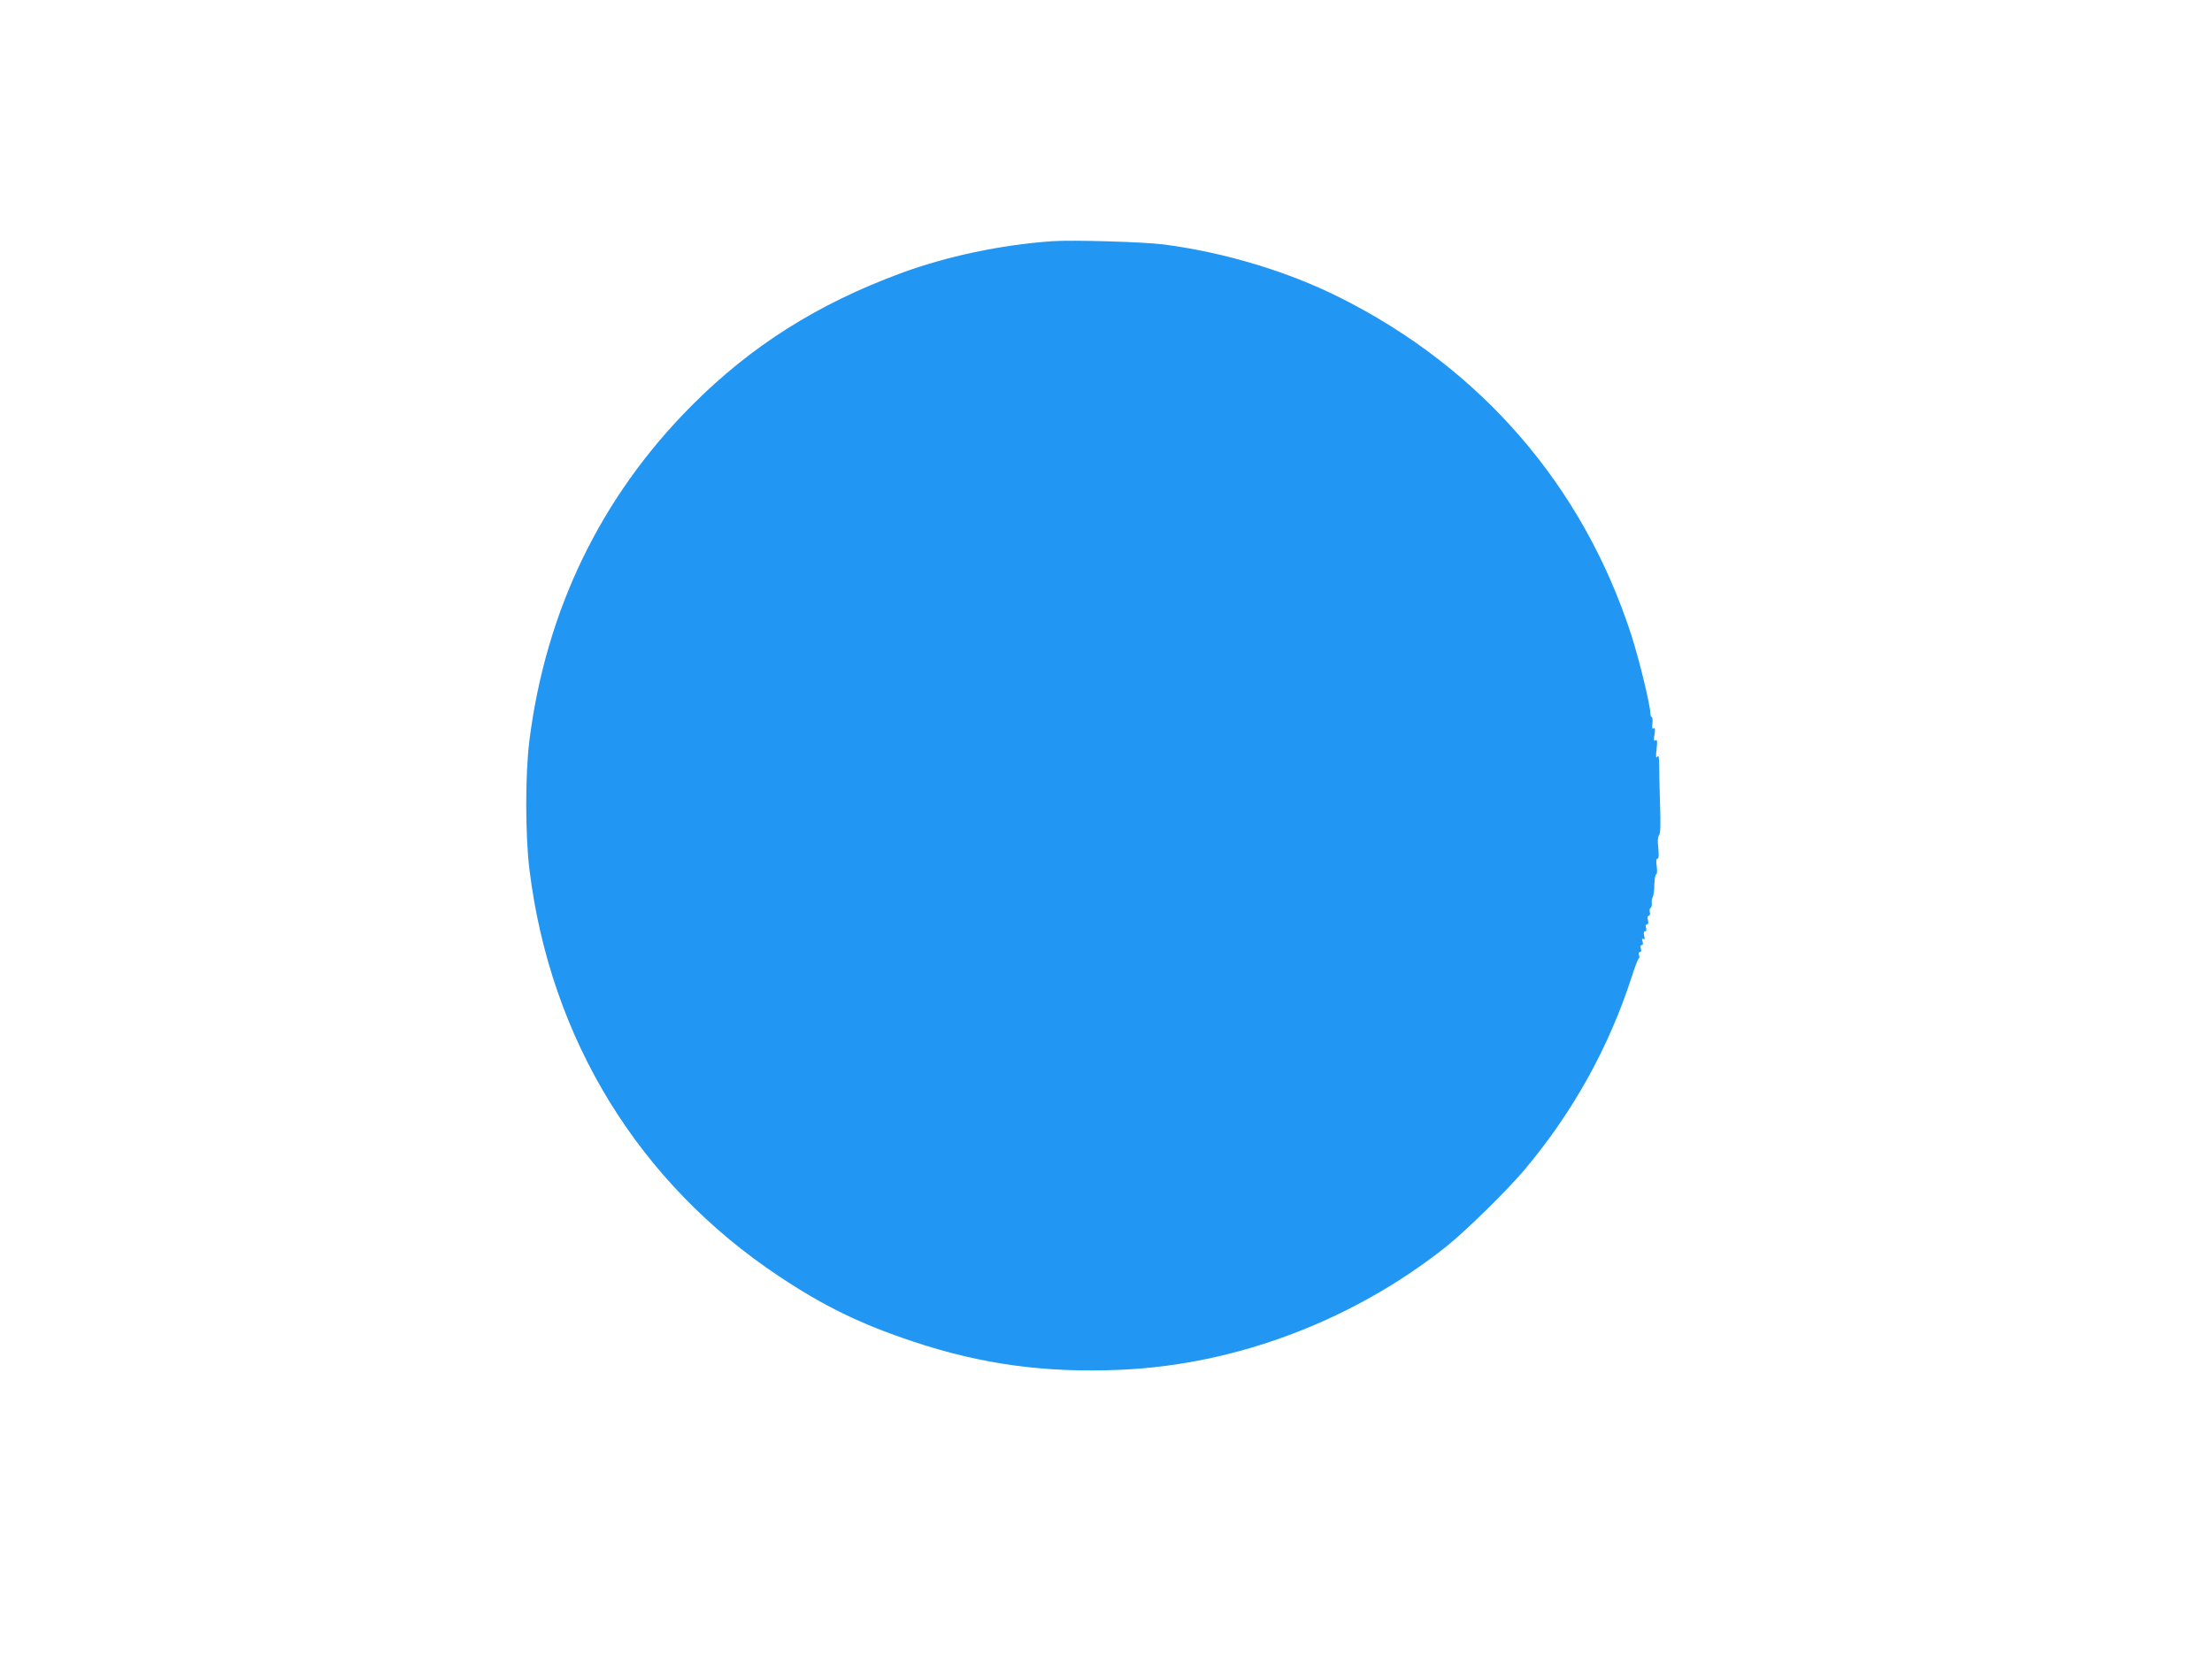 <?xml version="1.0" standalone="no"?>
<!DOCTYPE svg PUBLIC "-//W3C//DTD SVG 20010904//EN"
 "http://www.w3.org/TR/2001/REC-SVG-20010904/DTD/svg10.dtd">
<svg version="1.0" xmlns="http://www.w3.org/2000/svg"
 width="1280pt" height="972pt" viewBox="0 0 1280 972"
 preserveAspectRatio="xMidYMid meet">
<g transform="translate(0,972) scale(0.1,-0.1)"
fill="#2196f3" stroke="none">
<path d="M6090 8324 c-300 -21 -614 -88 -879 -186 -481 -178 -864 -420 -1206
-763 -528 -529 -847 -1188 -942 -1945 -24 -192 -24 -547 1 -745 121 -979 631
-1810 1441 -2350 264 -176 474 -278 780 -380 396 -132 765 -182 1200 -163 670
29 1347 286 1885 714 113 90 352 325 452 444 281 334 489 710 621 1119 17 53
34 99 39 102 5 3 6 13 2 22 -3 10 -1 17 6 17 7 0 9 8 5 20 -4 12 -2 20 5 20 7
0 9 8 5 21 -5 15 -4 19 4 14 8 -5 10 1 5 19 -4 17 -2 26 6 26 7 0 9 8 5 20 -4
12 -2 20 5 20 8 0 10 9 6 25 -4 16 -2 25 5 25 6 0 9 9 6 20 -3 11 -1 23 5 26
5 3 8 16 6 27 -1 12 1 28 6 35 4 7 9 40 9 73 1 32 6 59 11 59 5 0 6 20 3 45
-5 30 -3 45 4 45 8 0 9 19 5 61 -5 40 -3 65 4 74 9 10 10 63 6 182 -3 92 -5
195 -5 228 -1 45 -3 56 -11 45 -8 -11 -9 1 -4 44 5 47 4 57 -6 51 -10 -6 -12
1 -6 34 5 31 3 41 -5 35 -8 -5 -10 4 -7 30 2 20 0 36 -4 36 -4 0 -8 9 -8 21 0
46 -65 314 -111 456 -279 860 -868 1542 -1688 1952 -297 149 -664 260 -1016
306 -115 15 -526 27 -645 19z"/>
</g>
</svg>
